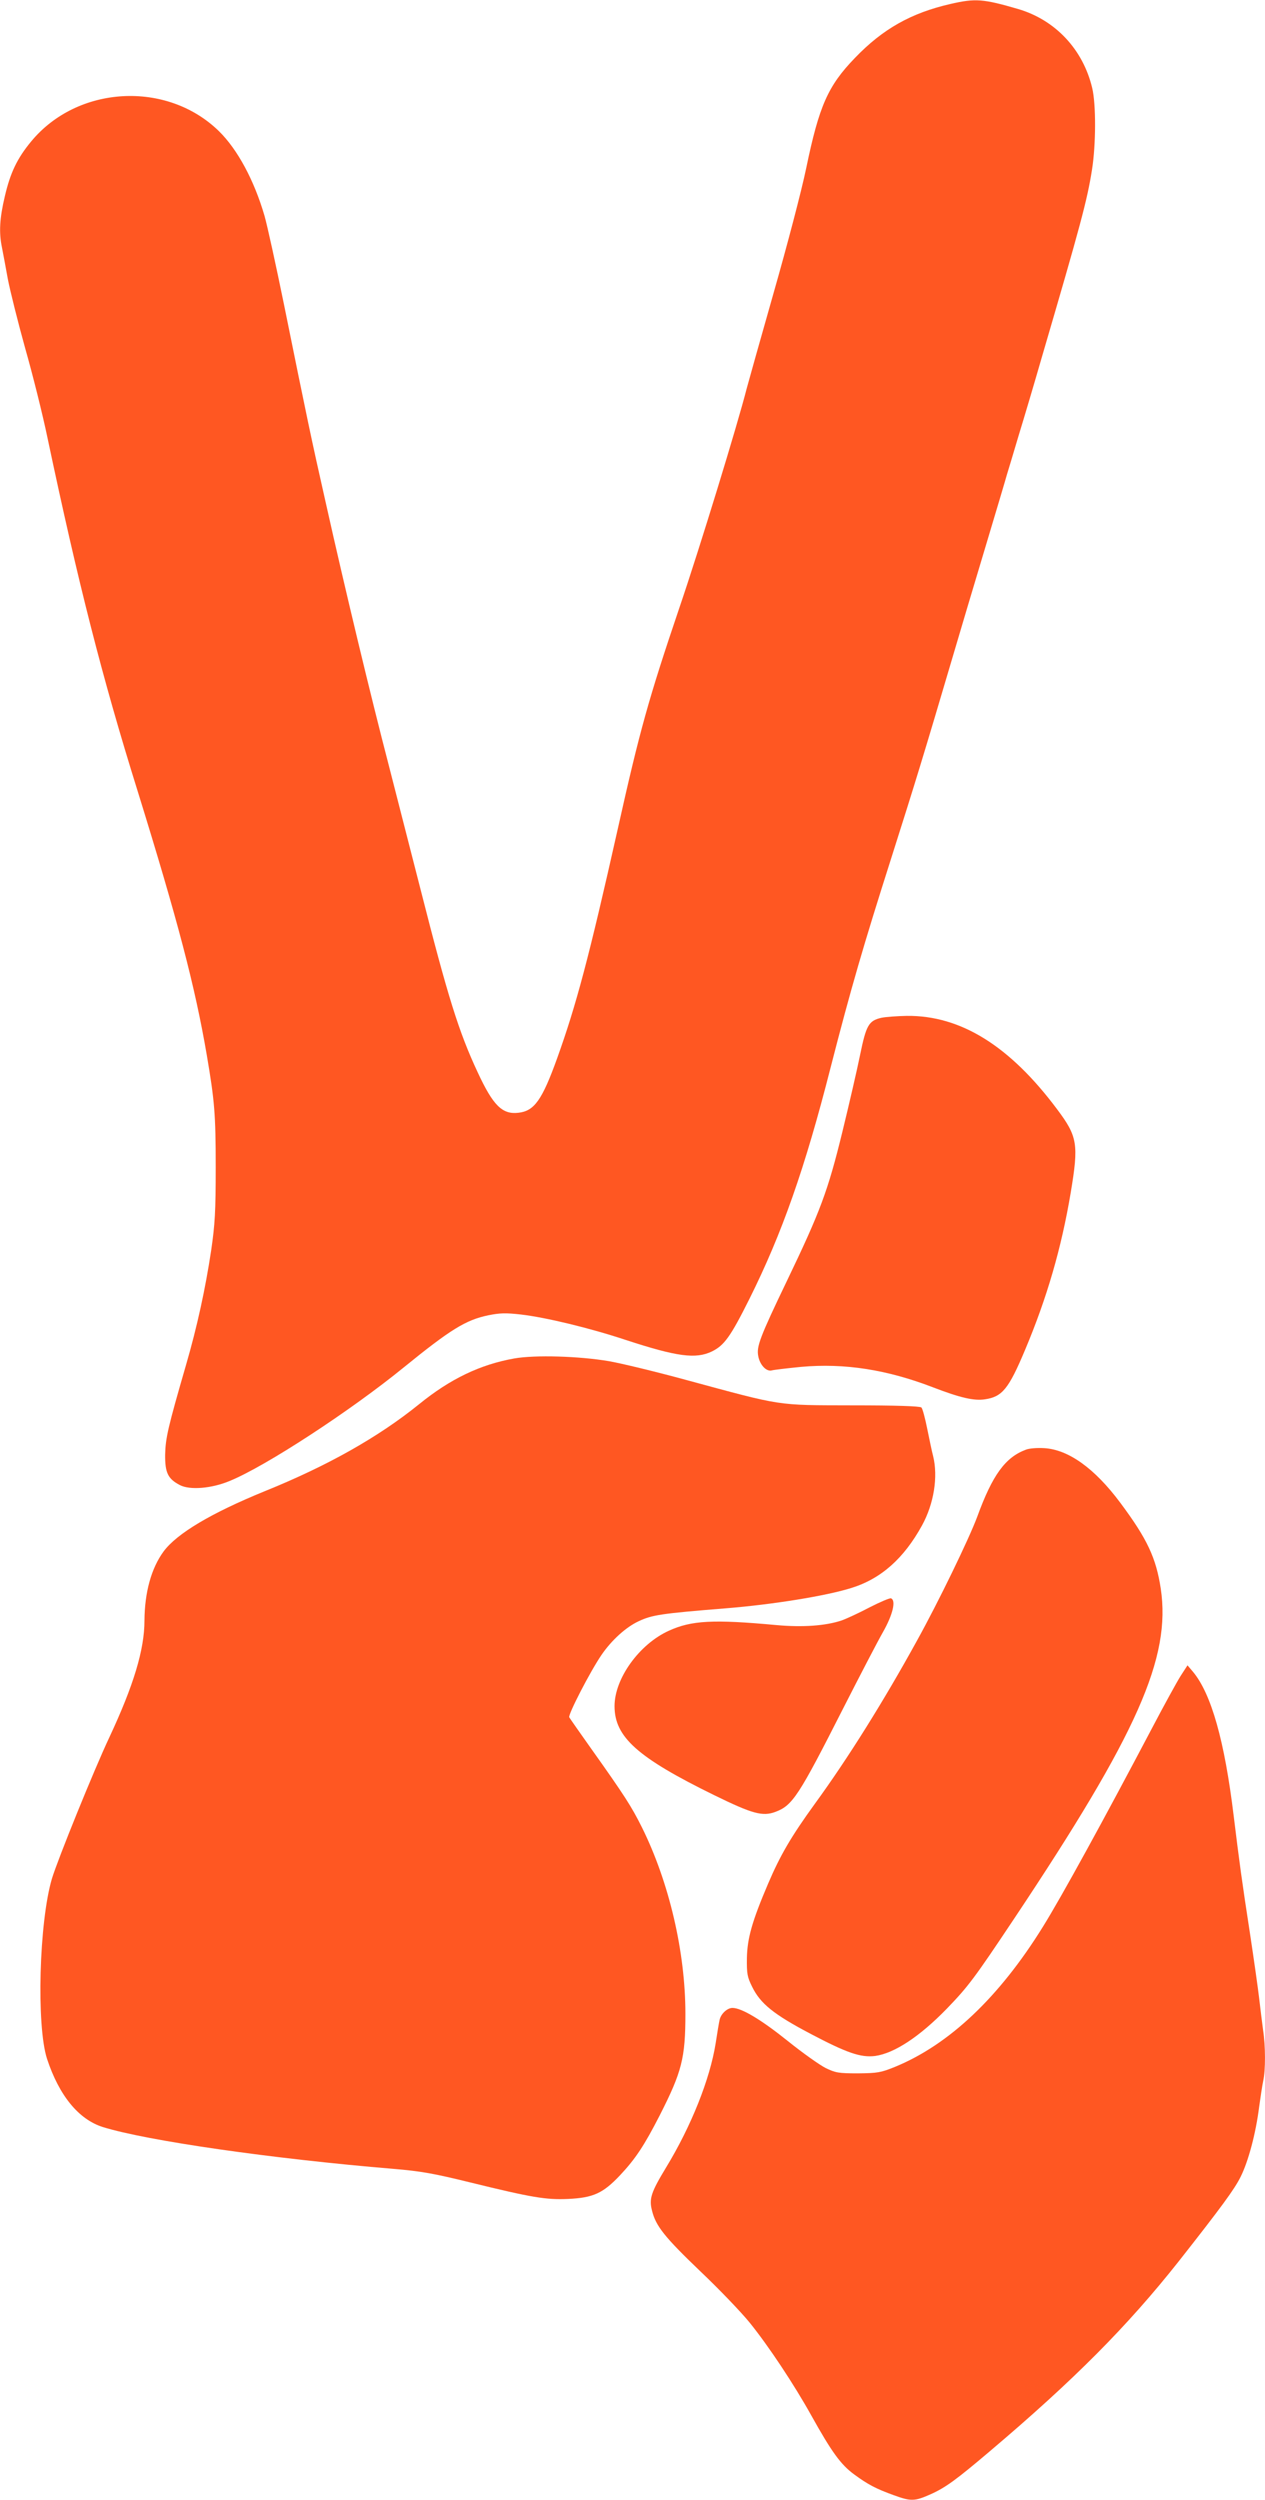 <?xml version="1.0" standalone="no"?>
<!DOCTYPE svg PUBLIC "-//W3C//DTD SVG 20010904//EN"
 "http://www.w3.org/TR/2001/REC-SVG-20010904/DTD/svg10.dtd">
<svg version="1.0" xmlns="http://www.w3.org/2000/svg"
 width="648pt" height="1280pt" viewBox="0 0 648 1280"
 preserveAspectRatio="xMidYMid meet">
<g transform="translate(0,1280) scale(0.1,-0.1)"
fill="#ff5722" stroke="none">
<path d="M4870 12780 c-202 -46 -348 -128 -491 -277 -138 -143 -183 -245 -249
-563 -24 -116 -97 -394 -167 -639 -68 -239 -130 -460 -138 -490 -46 -181 -239
-812 -346 -1126 -156 -461 -202 -625 -314 -1127 -149 -664 -213 -903 -311
-1176 -77 -214 -117 -270 -198 -279 -83 -10 -130 37 -209 207 -97 207 -154
391 -291 930 -47 184 -121 472 -164 640 -93 357 -225 906 -323 1345 -75 331
-98 443 -214 1015 -41 201 -86 406 -100 455 -53 182 -138 340 -234 434 -267
260 -725 234 -962 -54 -71 -86 -106 -159 -134 -279 -27 -113 -31 -186 -15
-263 5 -26 19 -99 30 -161 12 -62 52 -222 89 -355 38 -133 90 -341 115 -462
156 -738 278 -1219 461 -1805 206 -664 294 -1000 354 -1350 40 -235 46 -303
46 -575 0 -230 -4 -293 -23 -425 -30 -199 -72 -392 -129 -588 -93 -321 -105
-374 -107 -459 -1 -93 14 -124 75 -156 51 -27 163 -18 256 21 185 76 617 358
891 581 240 195 318 243 433 267 60 12 89 13 168 4 128 -15 352 -69 536 -130
263 -86 359 -99 442 -59 63 31 95 75 192 269 167 335 284 667 416 1185 104
405 167 621 310 1070 128 403 158 500 325 1065 28 96 98 330 155 520 57 190
108 361 113 380 6 19 33 109 60 200 28 91 82 273 120 405 197 673 231 798 256
957 20 126 21 333 1 417 -47 198 -189 349 -380 405 -178 52 -219 55 -345 26z"/>
<path d="M4514 7589 c-64 -15 -77 -38 -108 -189 -15 -74 -56 -252 -91 -395
-74 -303 -113 -407 -285 -765 -138 -287 -155 -334 -146 -382 8 -46 42 -82 70
-74 11 3 79 11 150 18 222 20 440 -14 676 -105 138 -53 210 -70 266 -61 88 13
121 53 205 253 112 266 186 520 234 806 41 247 35 286 -70 426 -242 324 -494
481 -770 478 -49 -1 -108 -5 -131 -10z"/>
<path d="M2634 5845 c-174 -31 -327 -104 -487 -234 -209 -169 -470 -316 -792
-446 -272 -111 -449 -216 -517 -308 -63 -86 -97 -209 -98 -354 0 -149 -56
-333 -180 -598 -78 -165 -265 -627 -294 -723 -66 -223 -80 -754 -25 -923 62
-188 162 -310 286 -349 226 -70 864 -162 1489 -214 142 -12 208 -24 395 -70
314 -77 386 -89 499 -84 129 6 179 29 266 121 79 84 124 152 203 306 114 224
132 294 132 521 0 316 -83 673 -223 955 -53 106 -88 161 -258 400 -59 83 -110
156 -114 163 -7 13 107 234 165 319 52 76 126 143 191 173 69 32 112 39 448
66 236 19 511 63 641 104 152 47 269 151 362 320 61 111 83 249 57 355 -6 22
-19 85 -30 139 -11 55 -24 104 -30 110 -7 7 -131 11 -353 11 -395 1 -353 -5
-852 130 -154 42 -332 85 -395 96 -152 26 -379 33 -486 14z"/>
<path d="M5255 5378 c-105 -39 -171 -129 -249 -343 -42 -113 -197 -433 -310
-637 -168 -305 -352 -600 -522 -833 -121 -167 -177 -263 -239 -408 -83 -194
-107 -281 -109 -382 -1 -80 2 -97 27 -147 42 -86 110 -141 298 -240 188 -99
258 -123 332 -114 99 14 228 99 368 243 109 113 140 154 346 463 631 946 802
1333 749 1687 -24 157 -69 254 -207 439 -132 177 -266 273 -391 280 -35 2 -76
-1 -93 -8z"/>
<path d="M4455 4571 c-53 -28 -118 -58 -143 -67 -83 -28 -201 -36 -334 -24
-325 30 -436 24 -552 -29 -152 -69 -278 -245 -278 -386 0 -158 117 -263 511
-456 196 -96 248 -110 314 -85 87 33 118 80 347 531 84 165 175 340 203 389
51 90 68 163 41 173 -7 2 -56 -19 -109 -46z"/>
<path d="M6048 4220 c-19 -30 -86 -152 -148 -270 -244 -463 -461 -859 -558
-1015 -224 -361 -480 -603 -758 -717 -72 -29 -88 -32 -189 -33 -100 0 -115 3
-165 27 -30 15 -118 77 -195 139 -136 109 -236 169 -283 169 -27 0 -60 -31
-66 -62 -3 -13 -12 -66 -20 -119 -29 -183 -125 -424 -254 -636 -77 -127 -88
-160 -72 -221 19 -78 64 -135 247 -310 97 -92 210 -210 253 -263 97 -120 227
-316 315 -474 106 -190 152 -253 220 -303 72 -53 113 -74 204 -107 88 -32 107
-31 188 5 78 35 132 75 302 219 436 369 707 643 967 971 222 282 287 371 319
435 40 80 78 223 95 358 7 51 16 111 21 134 12 55 12 177 -1 261 -5 37 -14
110 -20 162 -6 52 -27 199 -46 325 -43 278 -56 377 -84 605 -47 388 -115 628
-209 741 l-28 33 -35 -54z"/>
</g>
</svg>
